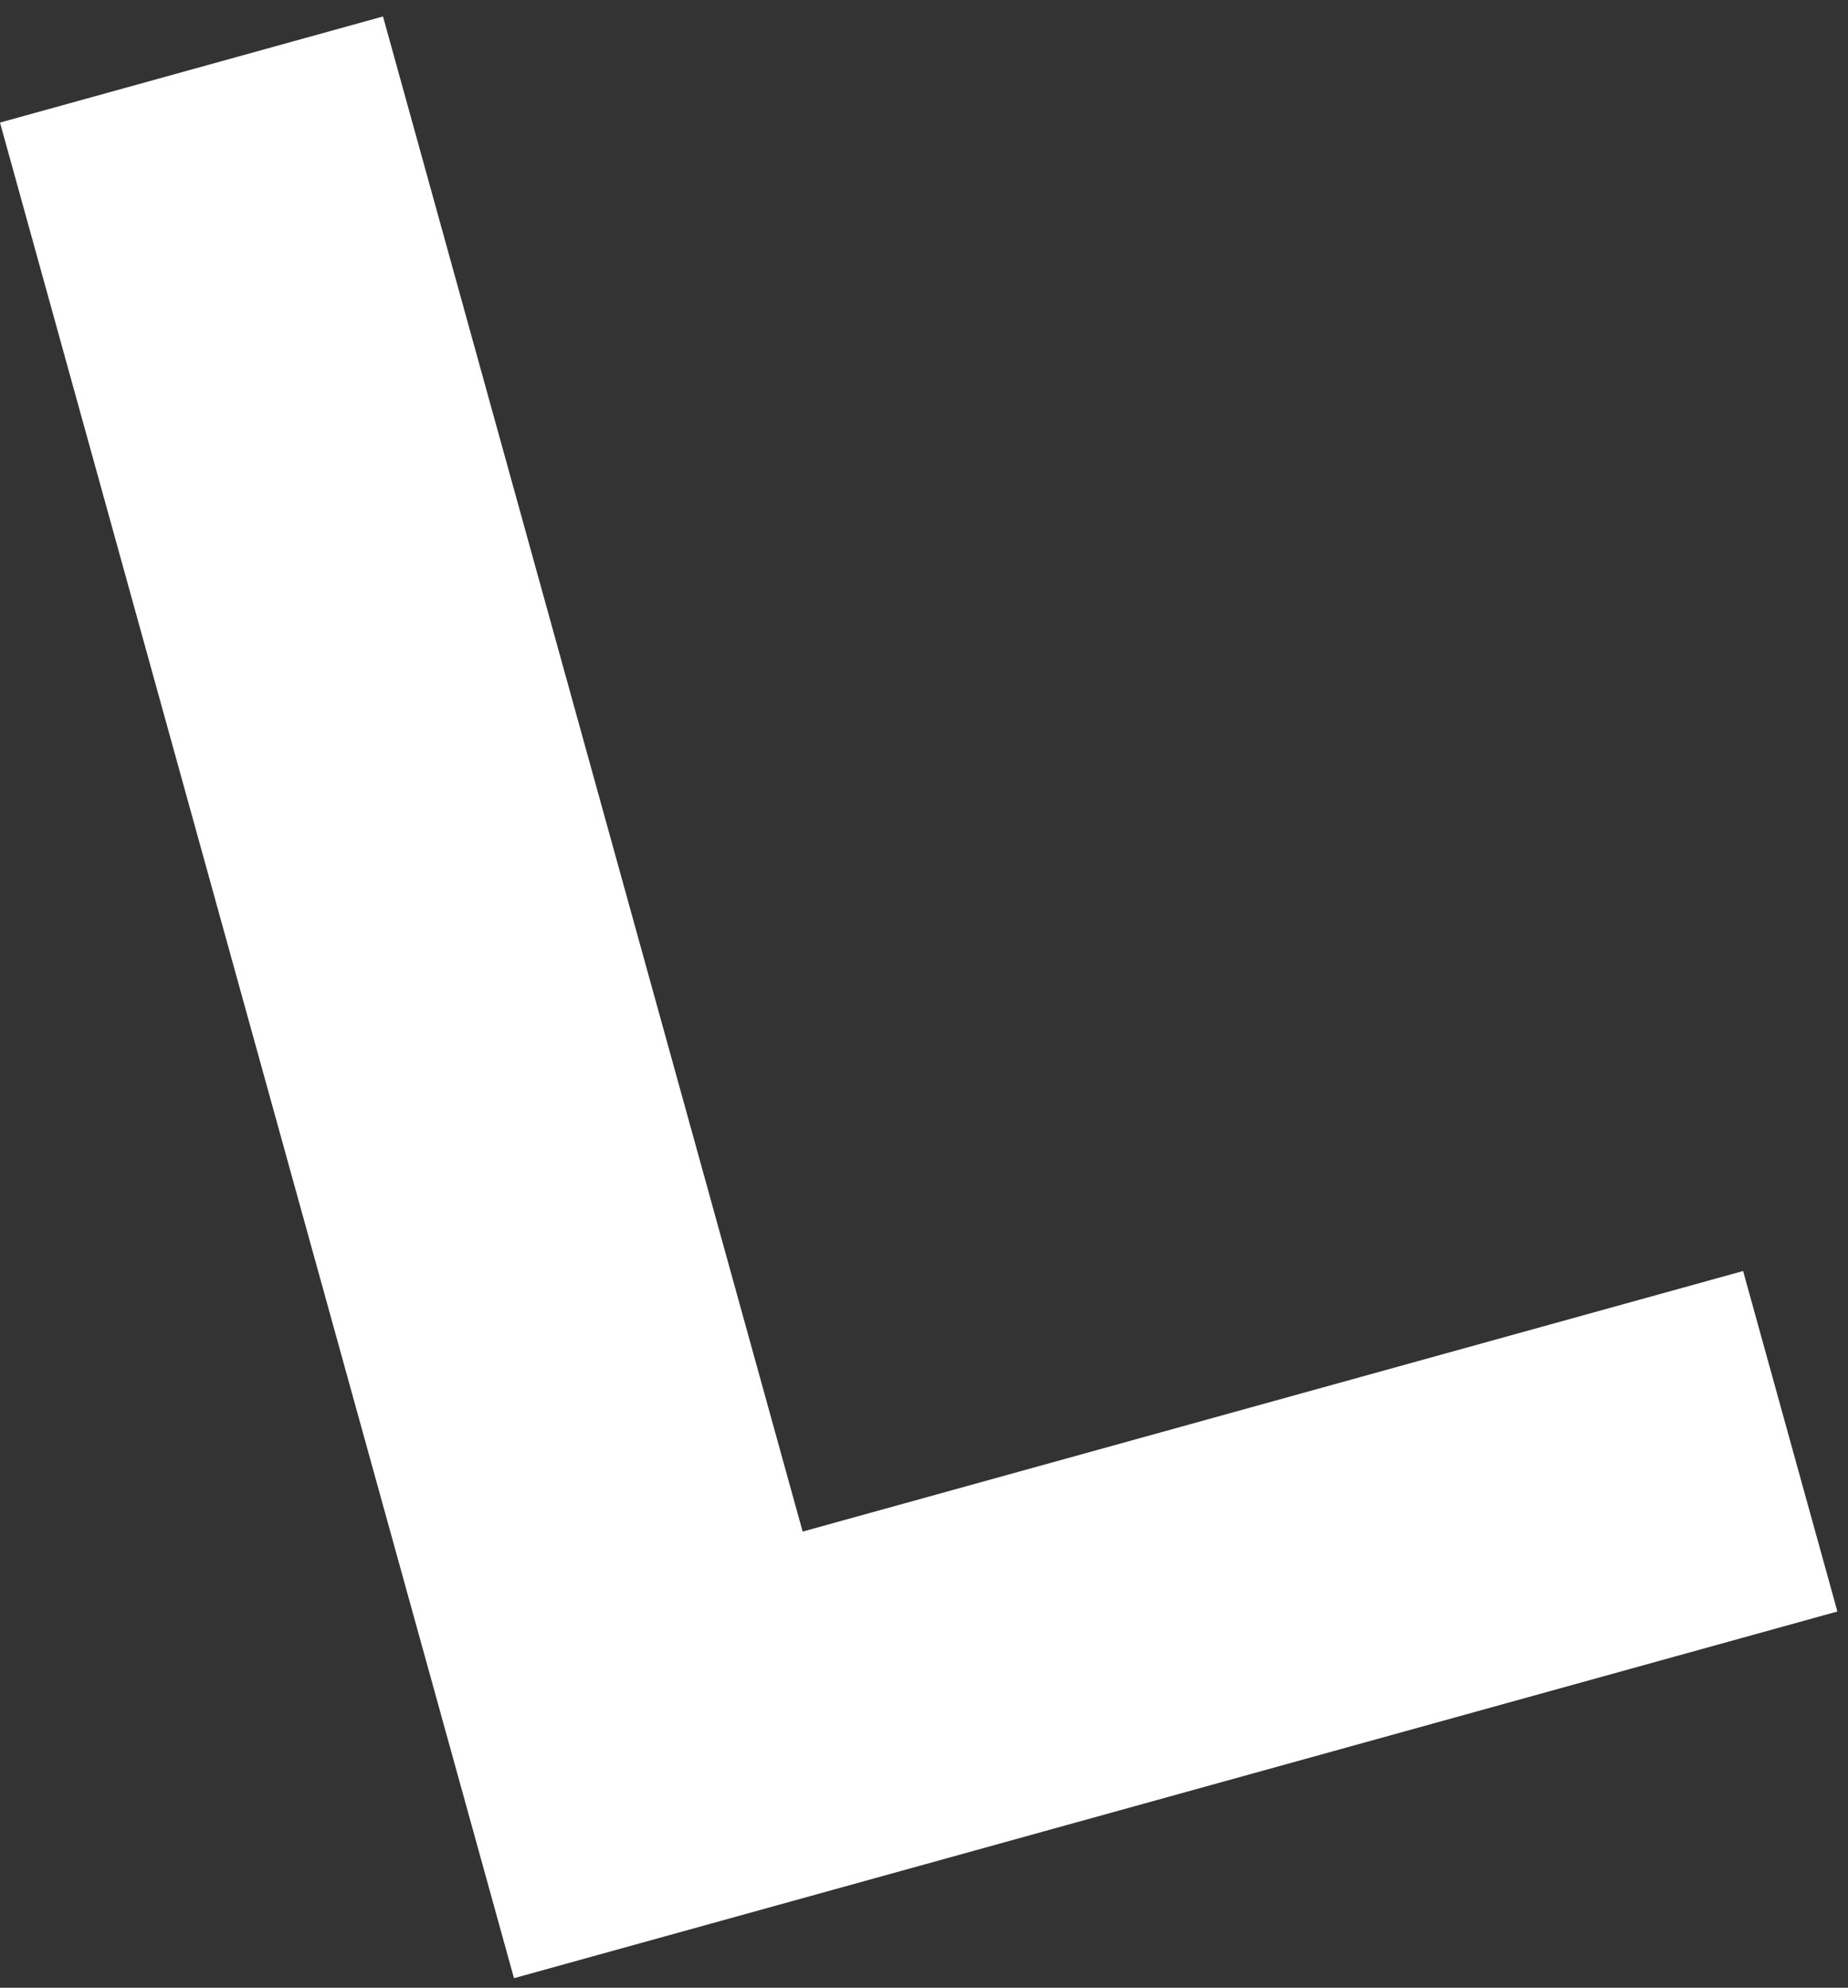 <?xml version="1.0" encoding="UTF-8"?> <svg xmlns="http://www.w3.org/2000/svg" width="106" height="114" viewBox="0 0 106 114" fill="none"><rect x="0" y="0" width="106" height="114" fill="#333333" stroke="none"/> <path d="M29.482 113.451L0 7.03L21.968 0.944L46.04 87.838L99.983 72.894L105.392 92.421L29.482 113.451Z" fill="white"></path> </svg> 